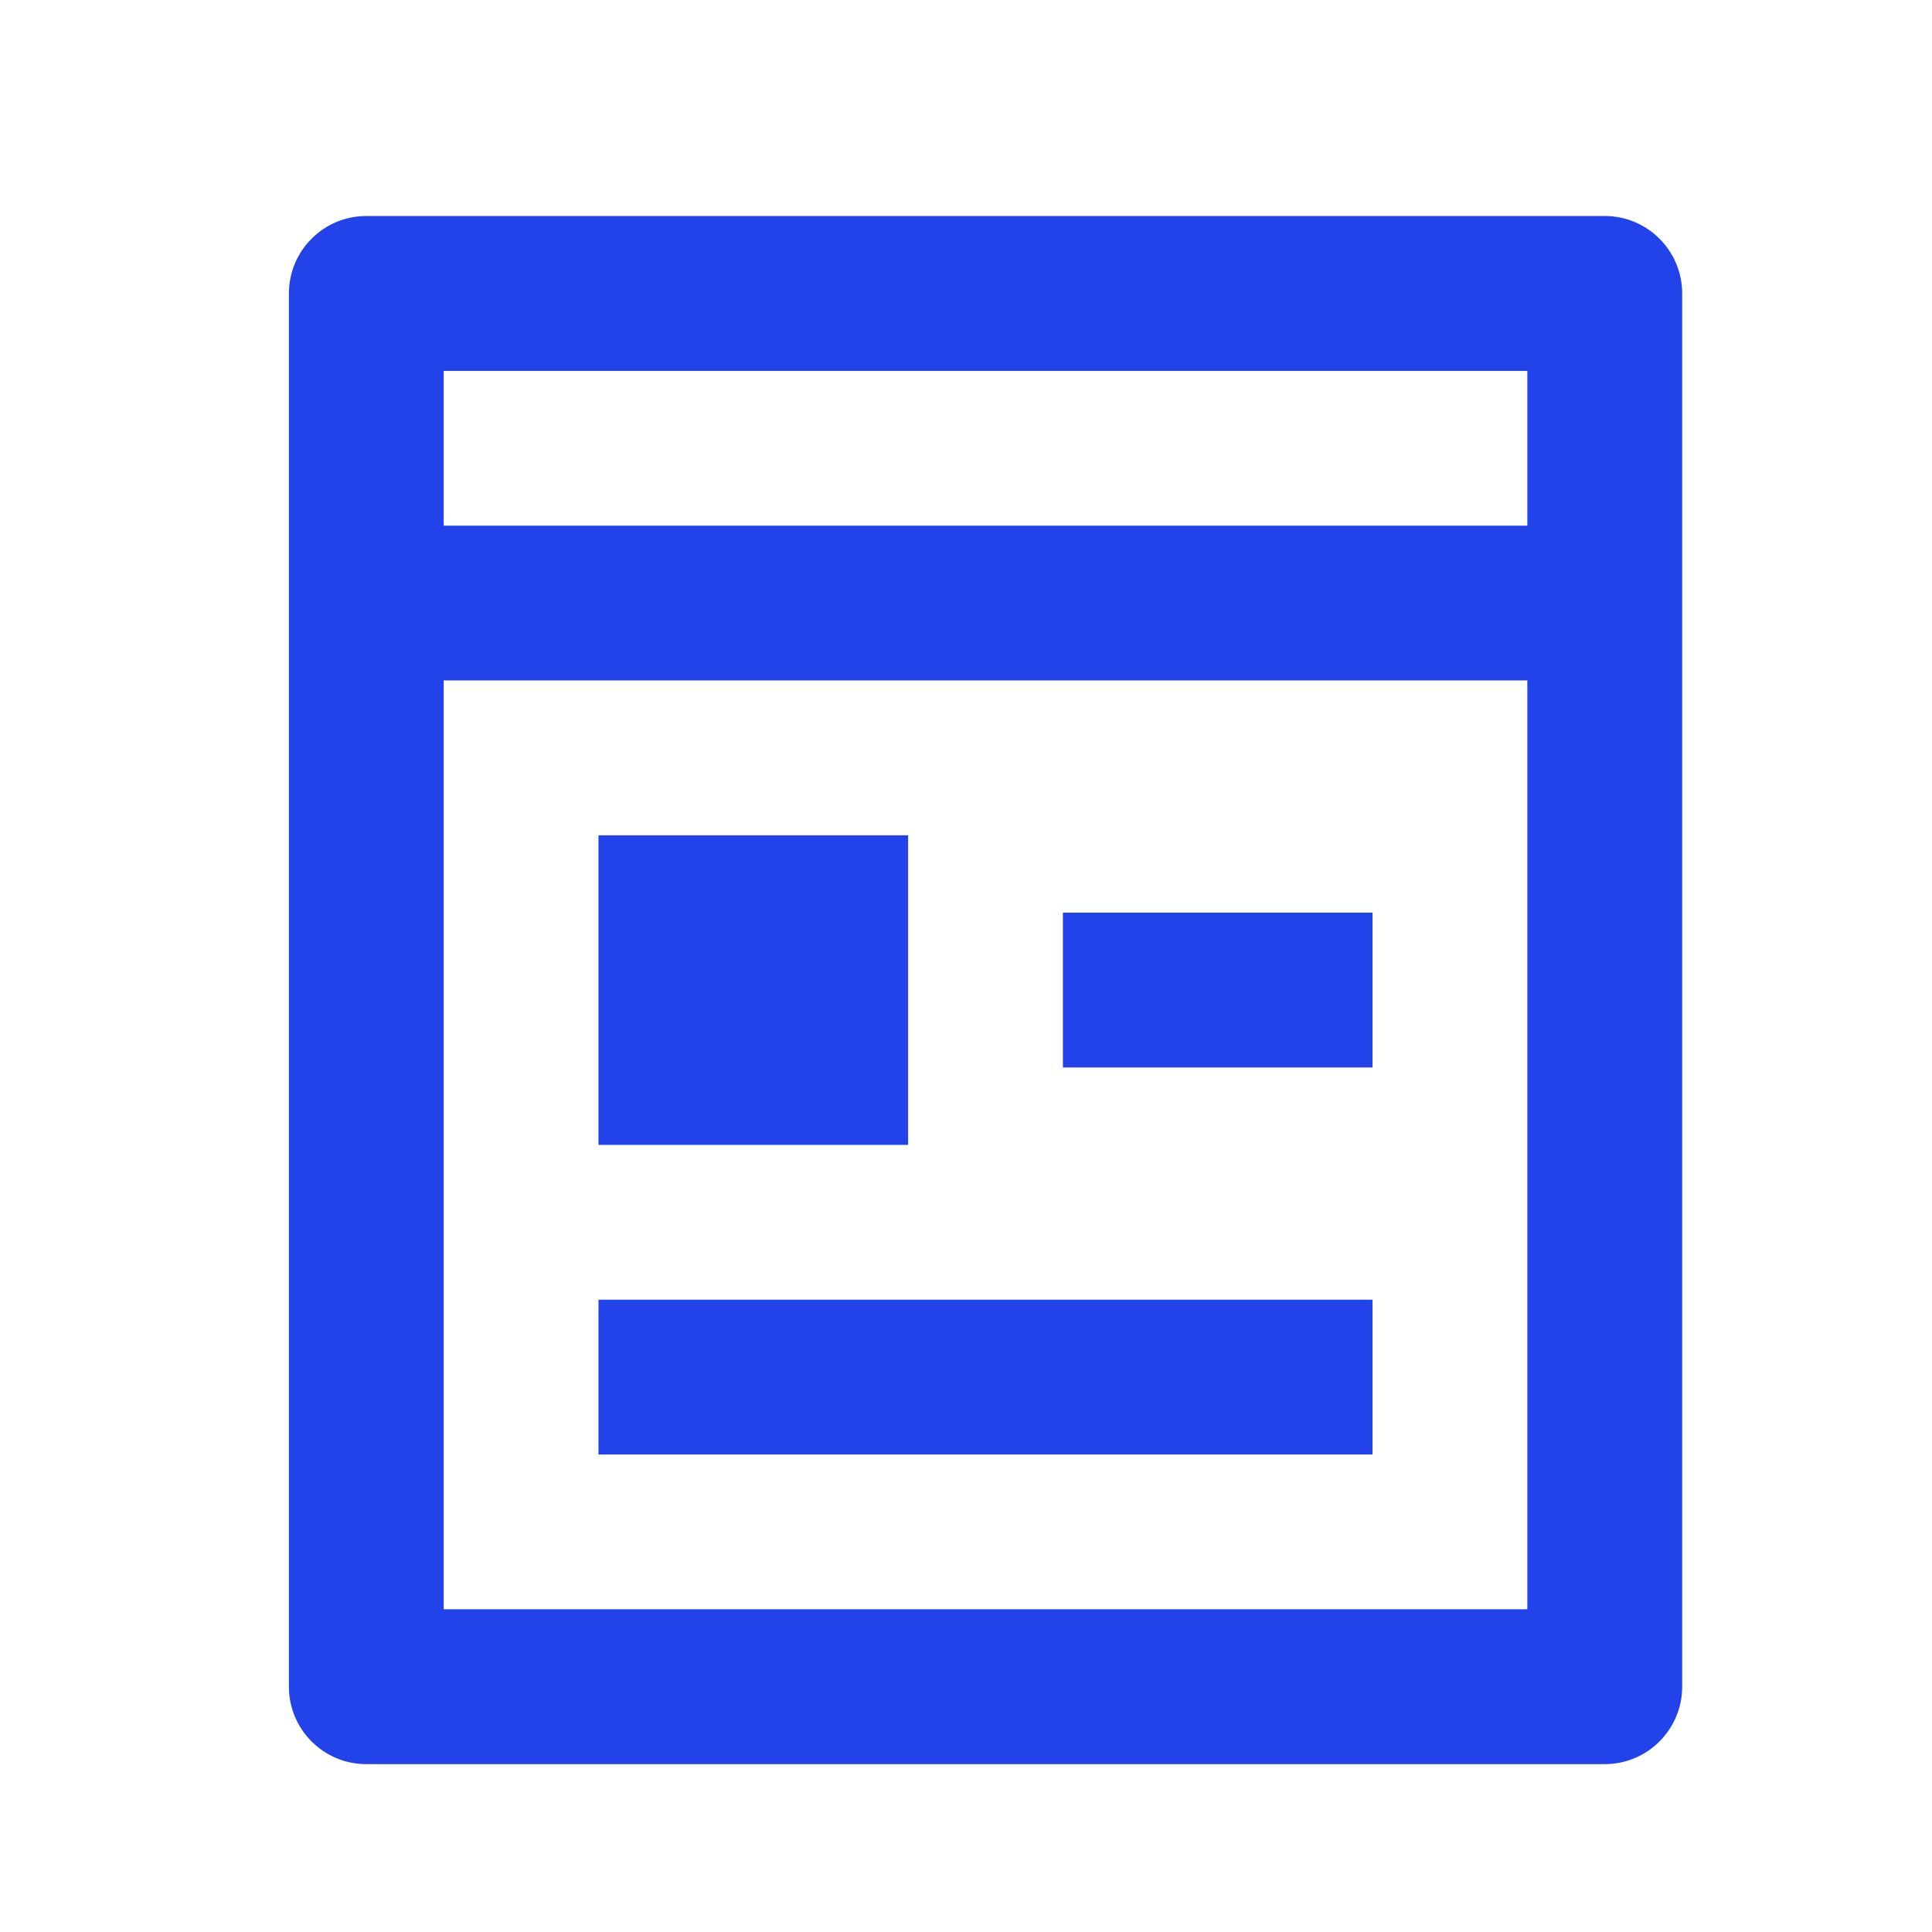 <svg width="26" height="26" viewBox="0 0 26 26" fill="none" xmlns="http://www.w3.org/2000/svg">
<path d="M5.971 9.157V21.657H20.554V9.157H5.971ZM5.971 7.074H20.554V4.991H5.971V7.074ZM21.596 23.741H4.929C4.354 23.741 3.888 23.274 3.888 22.699V3.949C3.888 3.374 4.354 2.907 4.929 2.907H21.596C22.171 2.907 22.638 3.374 22.638 3.949V22.699C22.638 23.274 22.171 23.741 21.596 23.741ZM8.054 11.241H12.221V15.407H8.054V11.241ZM8.054 17.491H18.471V19.574H8.054V17.491ZM14.304 12.282H18.471V14.366H14.304V12.282Z" fill="#2243E9"/>
</svg>
